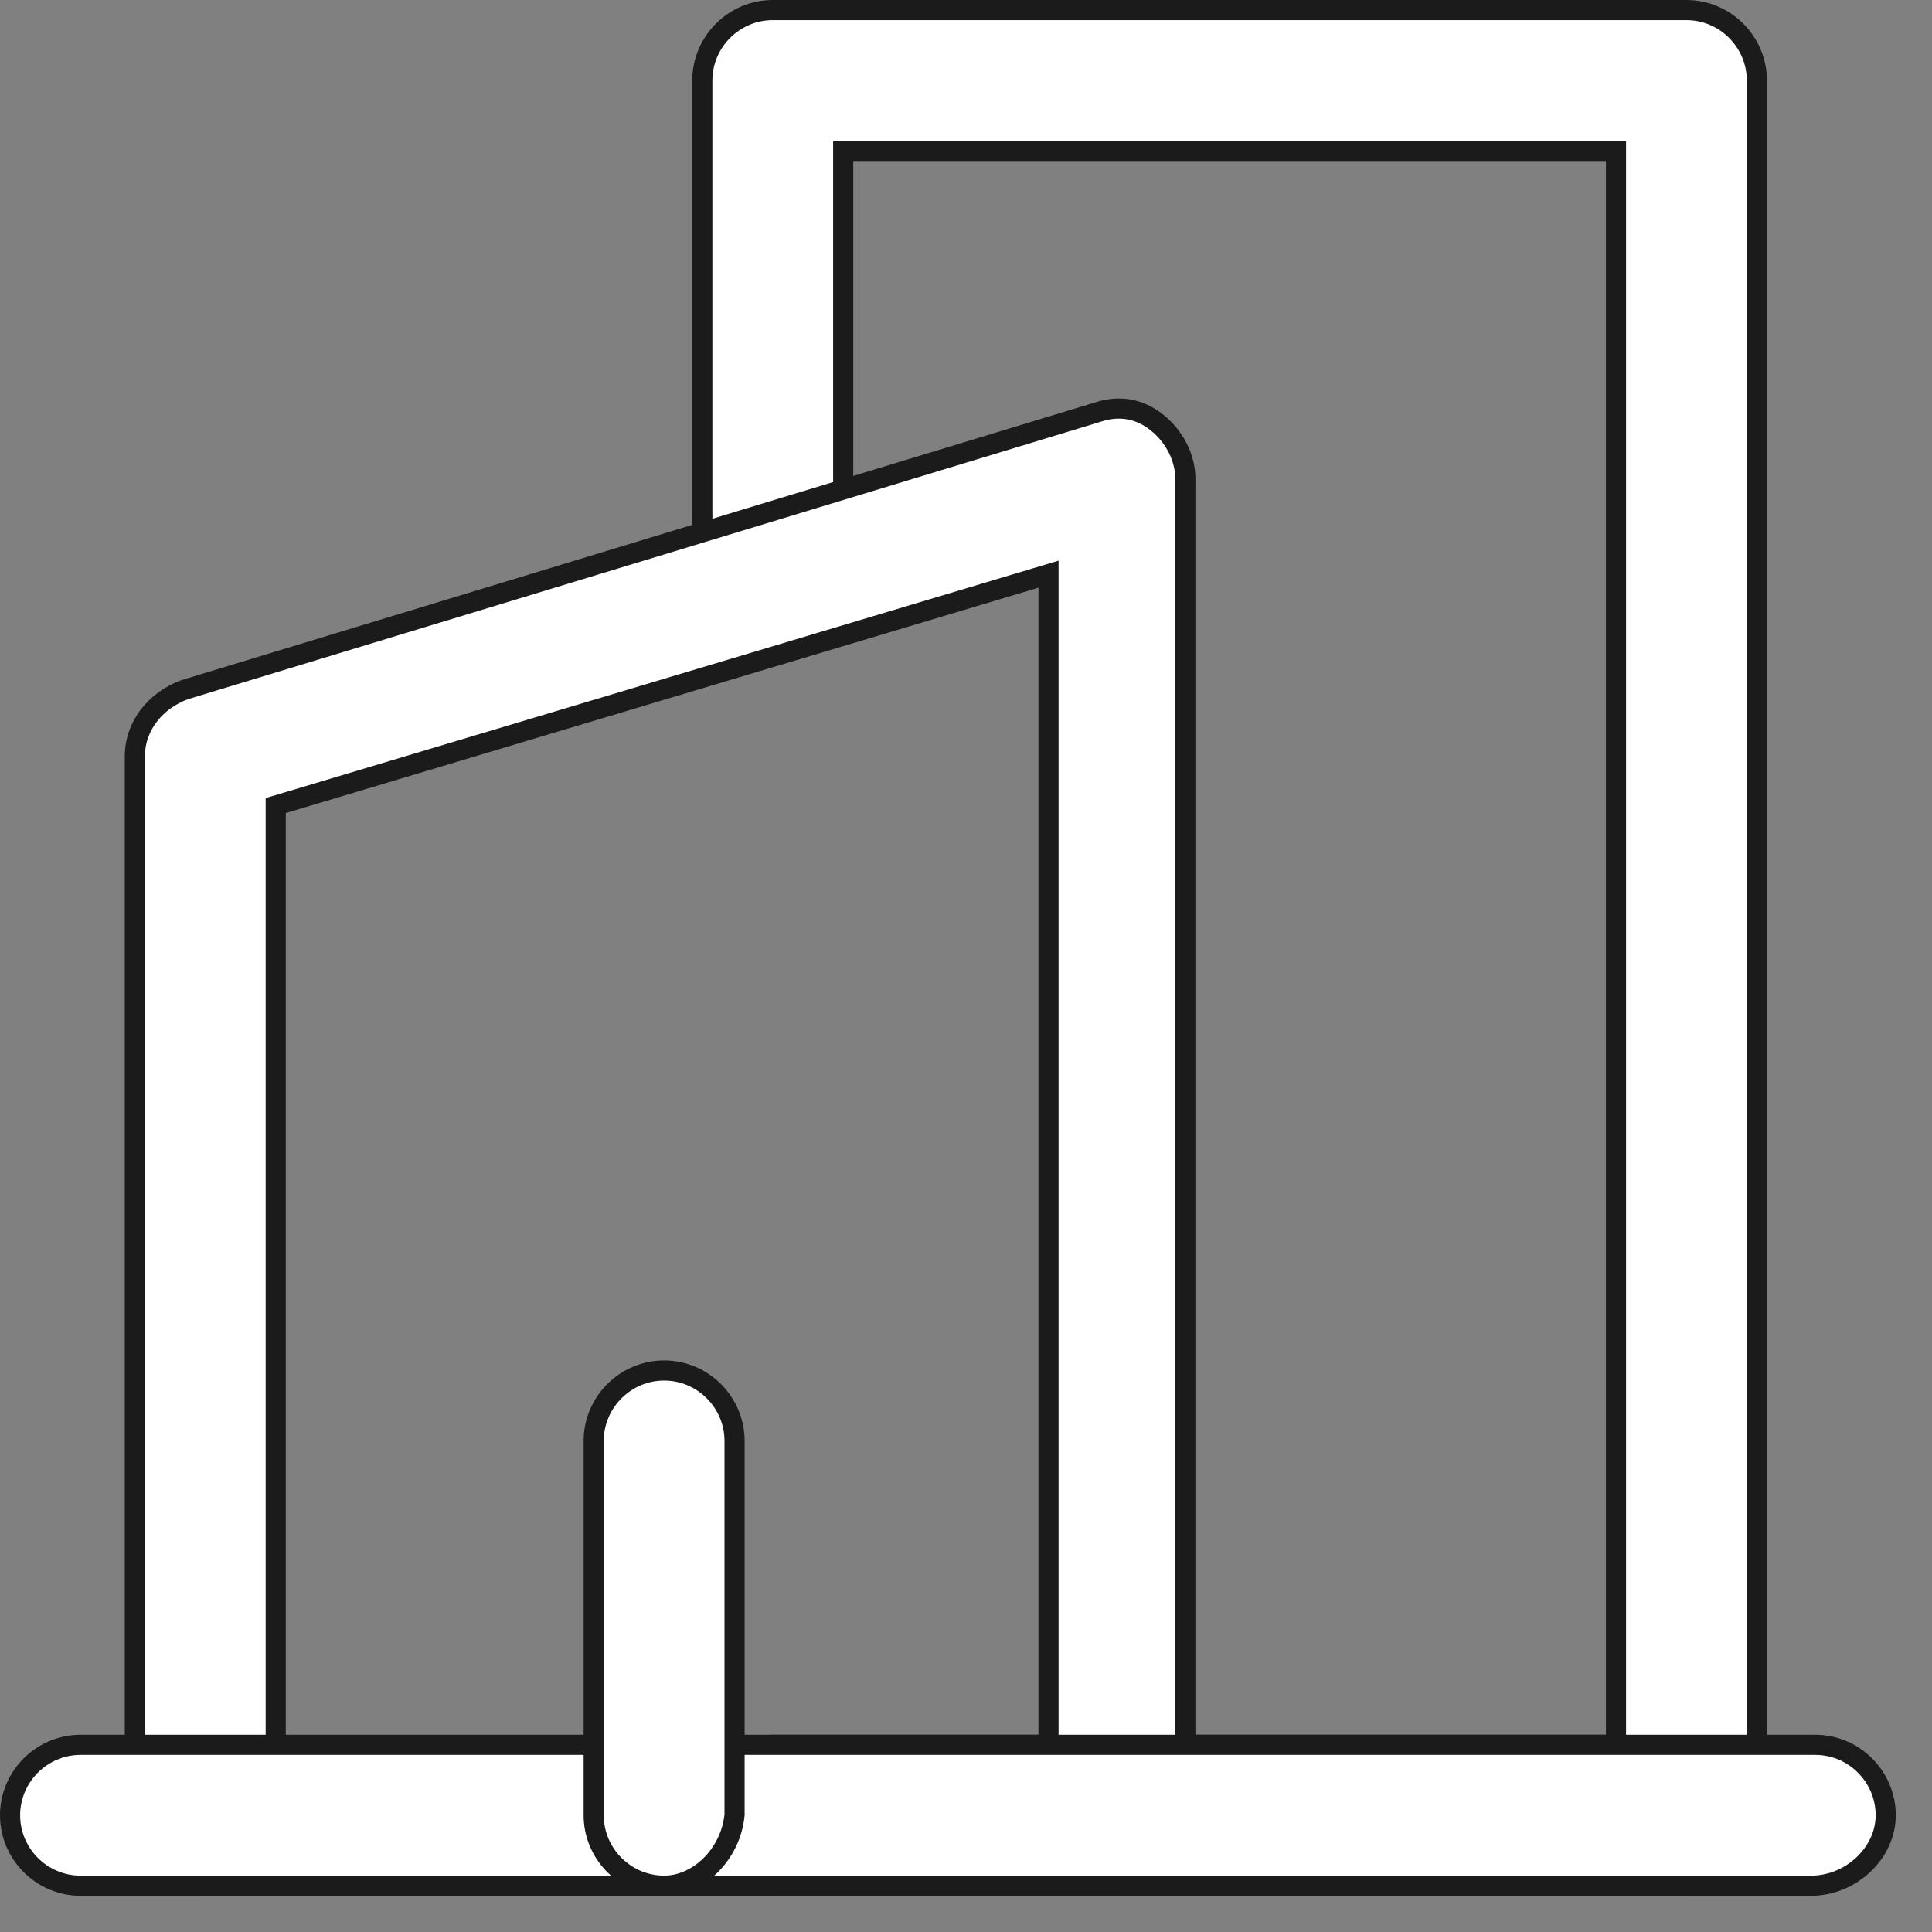 <?xml version="1.0" encoding="UTF-8"?> <svg xmlns="http://www.w3.org/2000/svg" width="48" height="48" viewBox="0 0 48 48" fill="none"><rect x="0" y="0" width="48" height="48" fill="#808080" stroke="none"/> <path d="M39.899 43.35H40.149V43.1V4V3.75H39.899H21.199H20.949V4V14C20.949 14.962 20.161 15.75 19.199 15.75C18.237 15.75 17.449 14.962 17.449 14V2C17.449 1.038 18.237 0.25 19.199 0.25H41.899C42.861 0.25 43.649 1.038 43.649 2V45.088C43.554 46.075 42.747 46.85 41.899 46.85H19.199C18.237 46.85 17.449 46.062 17.449 45.1C17.449 44.138 18.237 43.35 19.199 43.35H39.899Z" fill="white" stroke="#1B1B1B" stroke-width="0.5"></path> <path d="M27.272 10.24L27.272 10.24L27.279 10.238C27.8 10.064 28.311 10.15 28.743 10.496C29.189 10.852 29.45 11.382 29.45 11.9V45.1V45.112L29.451 45.123C29.536 46.063 28.767 46.85 27.8 46.85H5.1C4.138 46.85 3.35 46.062 3.35 45.1V18.8C3.35 18.027 3.862 17.409 4.58 17.137L27.272 10.24ZM6.85 43.2V43.45H7.1H25.8H26.05V43.2V14.6V14.265L25.728 14.361L7.028 19.961L6.85 20.014V20.2V43.2Z" fill="white" stroke="#1B1B1B" stroke-width="0.5"></path> <path d="M45 46.85H2C1.038 46.85 0.25 46.062 0.25 45.1C0.25 44.138 1.038 43.35 2 43.35H45.1C46.062 43.35 46.85 44.138 46.85 45.1C46.85 46.046 45.978 46.85 45 46.85Z" fill="white" stroke="#1B1B1B" stroke-width="0.5"></path> <path d="M16.5 46.85C15.538 46.85 14.75 46.062 14.75 45.1V35.8C14.75 34.838 15.538 34.05 16.5 34.05C17.462 34.05 18.25 34.838 18.25 35.8V45.088C18.155 46.075 17.348 46.85 16.5 46.85Z" fill="white" stroke="#1B1B1B" stroke-width="0.5"></path> </svg> 